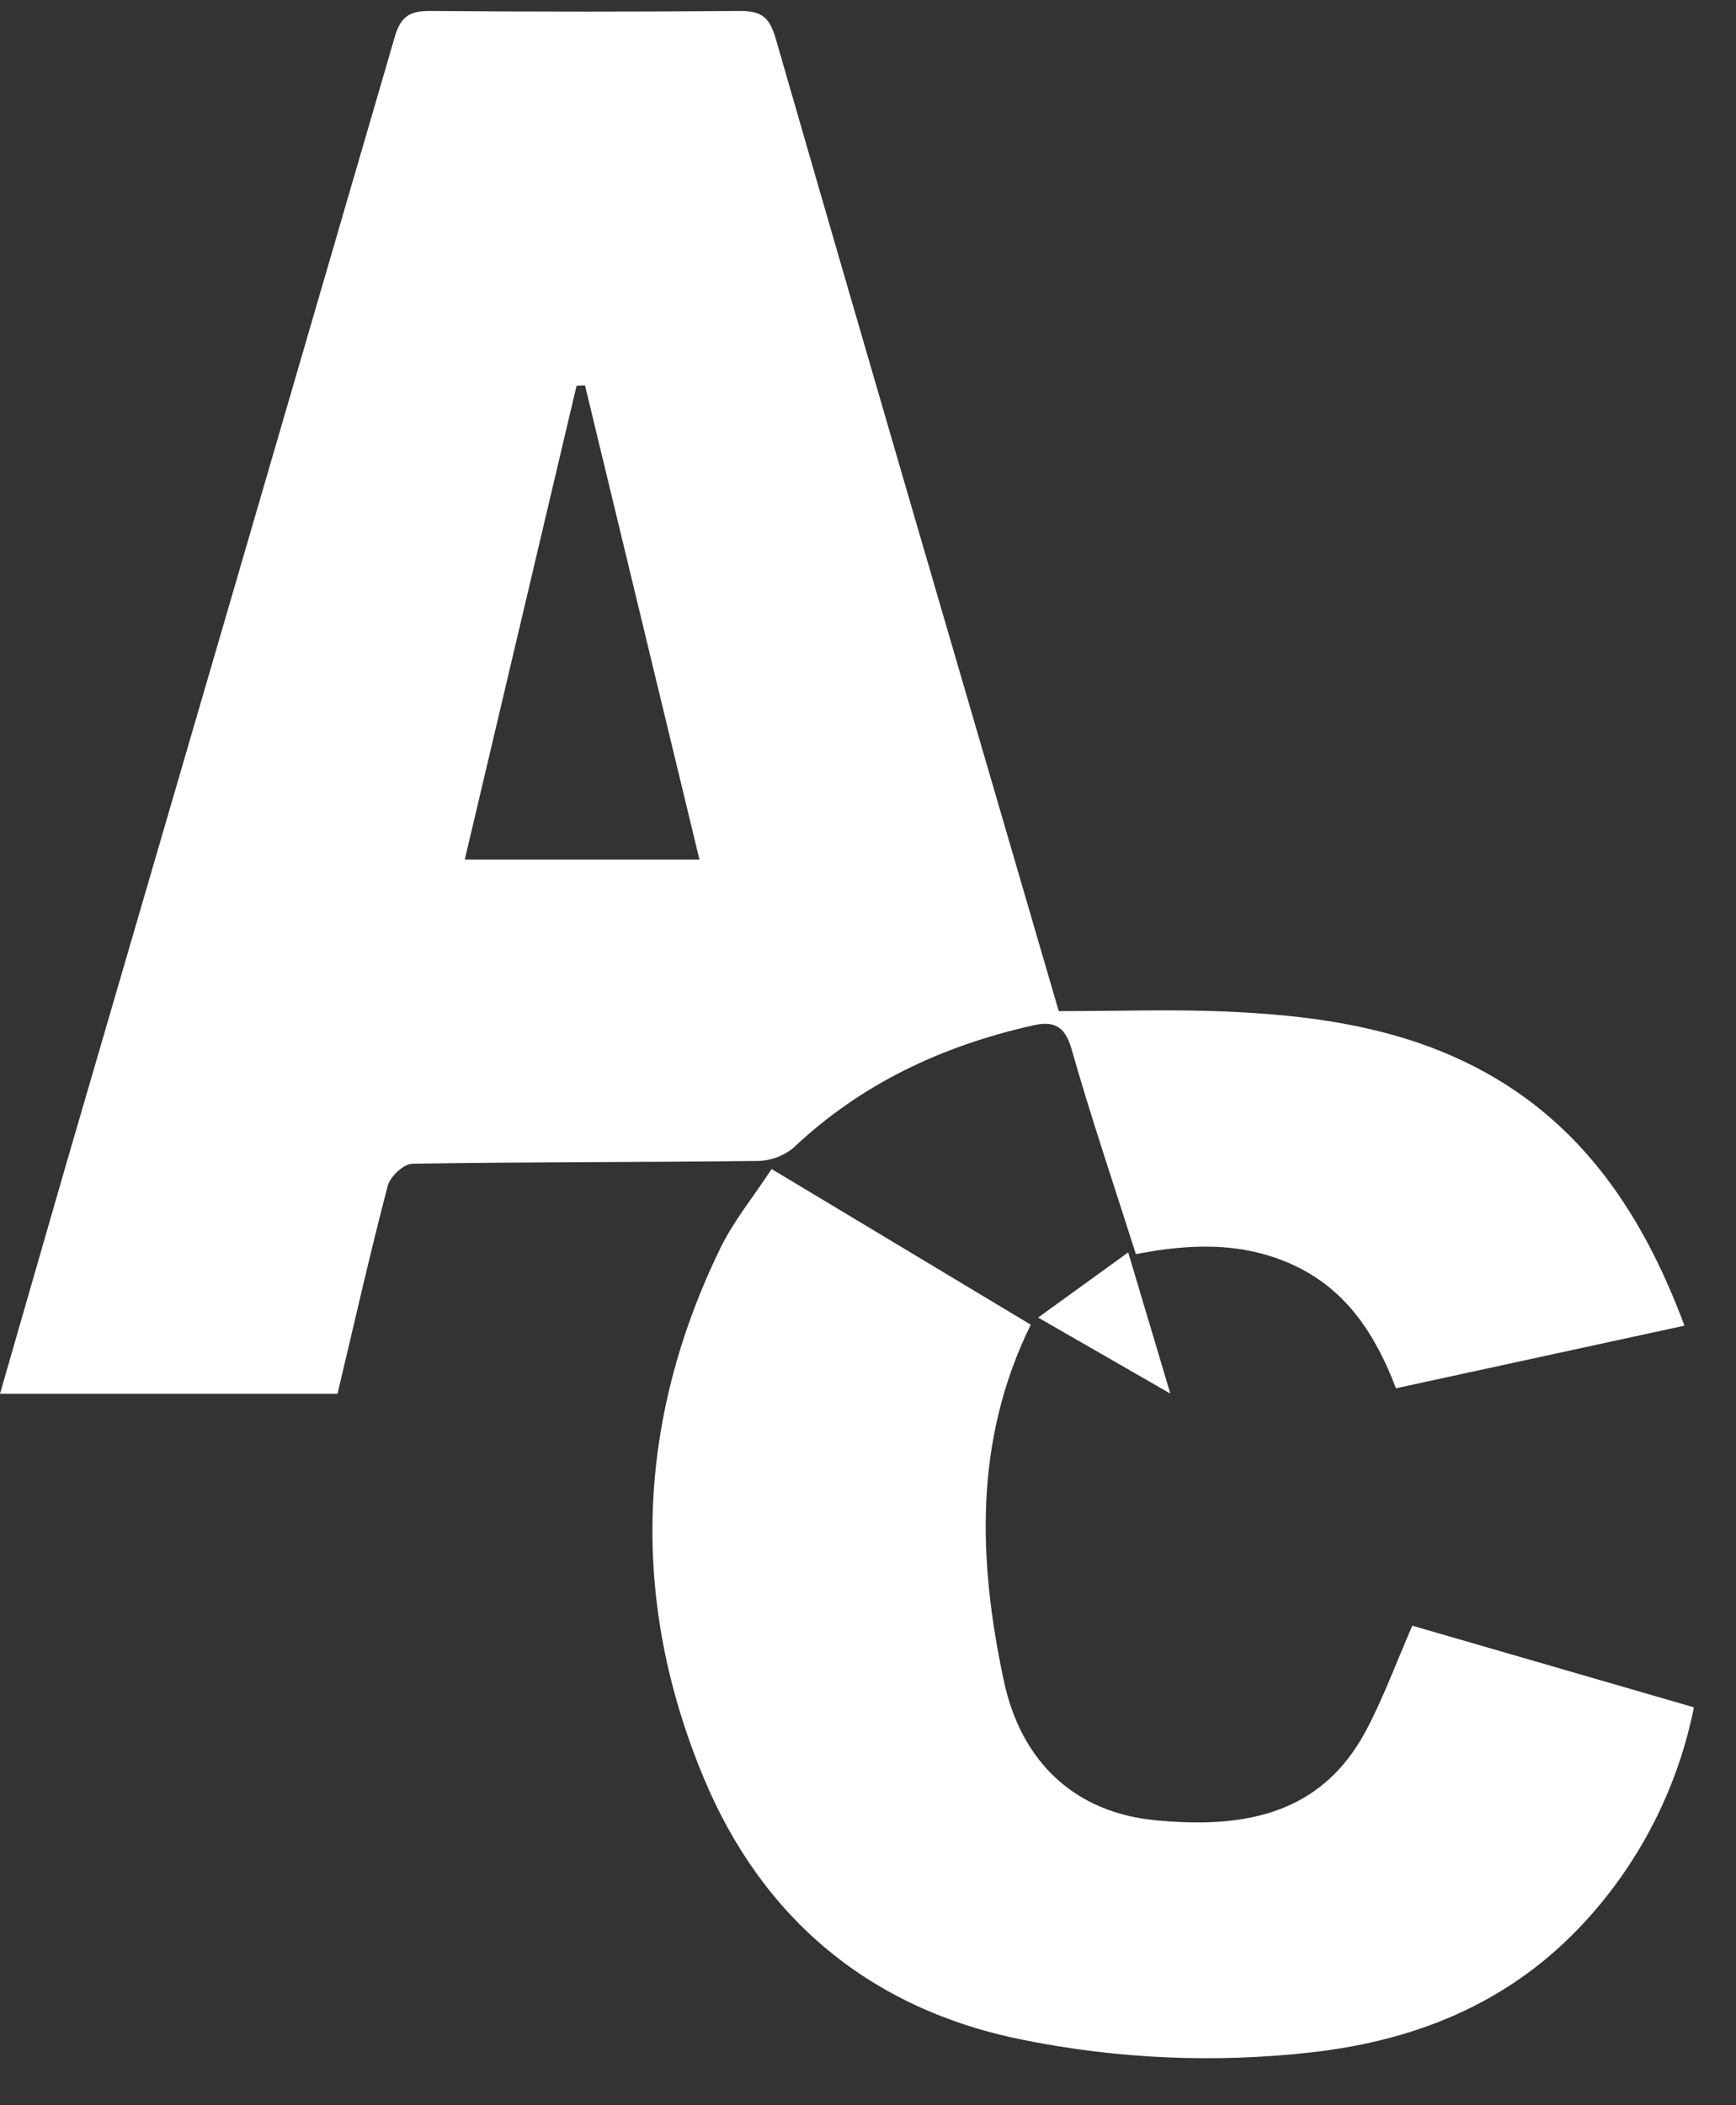 <svg width="33" height="40" viewBox="0 0 33 40" fill="none" xmlns="http://www.w3.org/2000/svg">
<rect x="0" y="0" width="33" height="40" fill="#333333" stroke="none"/>
<path d="M20.126 19.212C21.257 19.212 22.302 19.174 23.341 19.221C24.812 19.288 26.267 19.471 27.637 20.079C29.881 21.076 31.165 22.89 32.02 25.188L26.536 26.378C26.151 25.367 25.601 24.505 24.587 24.037C23.613 23.587 22.608 23.632 21.592 23.829C21.175 22.516 20.739 21.23 20.367 19.925C20.239 19.479 20.012 19.396 19.634 19.484C17.92 19.869 16.374 20.587 15.081 21.811C14.883 21.971 14.637 22.059 14.382 22.059C12.203 22.085 10.023 22.076 7.843 22.111C7.677 22.111 7.416 22.355 7.371 22.529C7.032 23.825 6.736 25.133 6.416 26.483H0C0.426 25.009 0.845 23.541 1.272 22.07C3.351 14.948 5.429 7.824 7.505 0.698C7.617 0.31 7.792 0.208 8.17 0.208C10.136 0.225 12.102 0.225 14.07 0.208C14.489 0.208 14.632 0.337 14.75 0.748C16.535 6.938 18.347 13.119 20.126 19.212ZM8.835 16.332H13.296C12.559 13.277 11.839 10.299 11.12 7.321L10.96 7.33C10.253 10.324 9.547 13.317 8.835 16.332Z" fill="white"/>
<path d="M14.668 22.212L19.594 25.17C18.51 27.372 18.595 29.648 19.08 31.927C19.412 33.503 20.457 34.441 21.959 34.585C23.587 34.742 25.101 34.517 25.969 32.878C26.296 32.263 26.536 31.602 26.847 30.889L32.2 32.44C31.911 33.886 31.249 35.232 30.28 36.344C28.865 37.975 27.036 38.761 24.917 38.997C23.092 39.202 21.246 39.121 19.445 38.758C16.532 38.177 14.484 36.443 13.373 33.771C11.981 30.427 12.087 27.027 13.685 23.733C13.934 23.214 14.305 22.764 14.668 22.212Z" fill="white"/>
<path d="M22.247 26.479L19.734 25.034L21.446 23.796L22.247 26.479Z" fill="white"/>
</svg>
